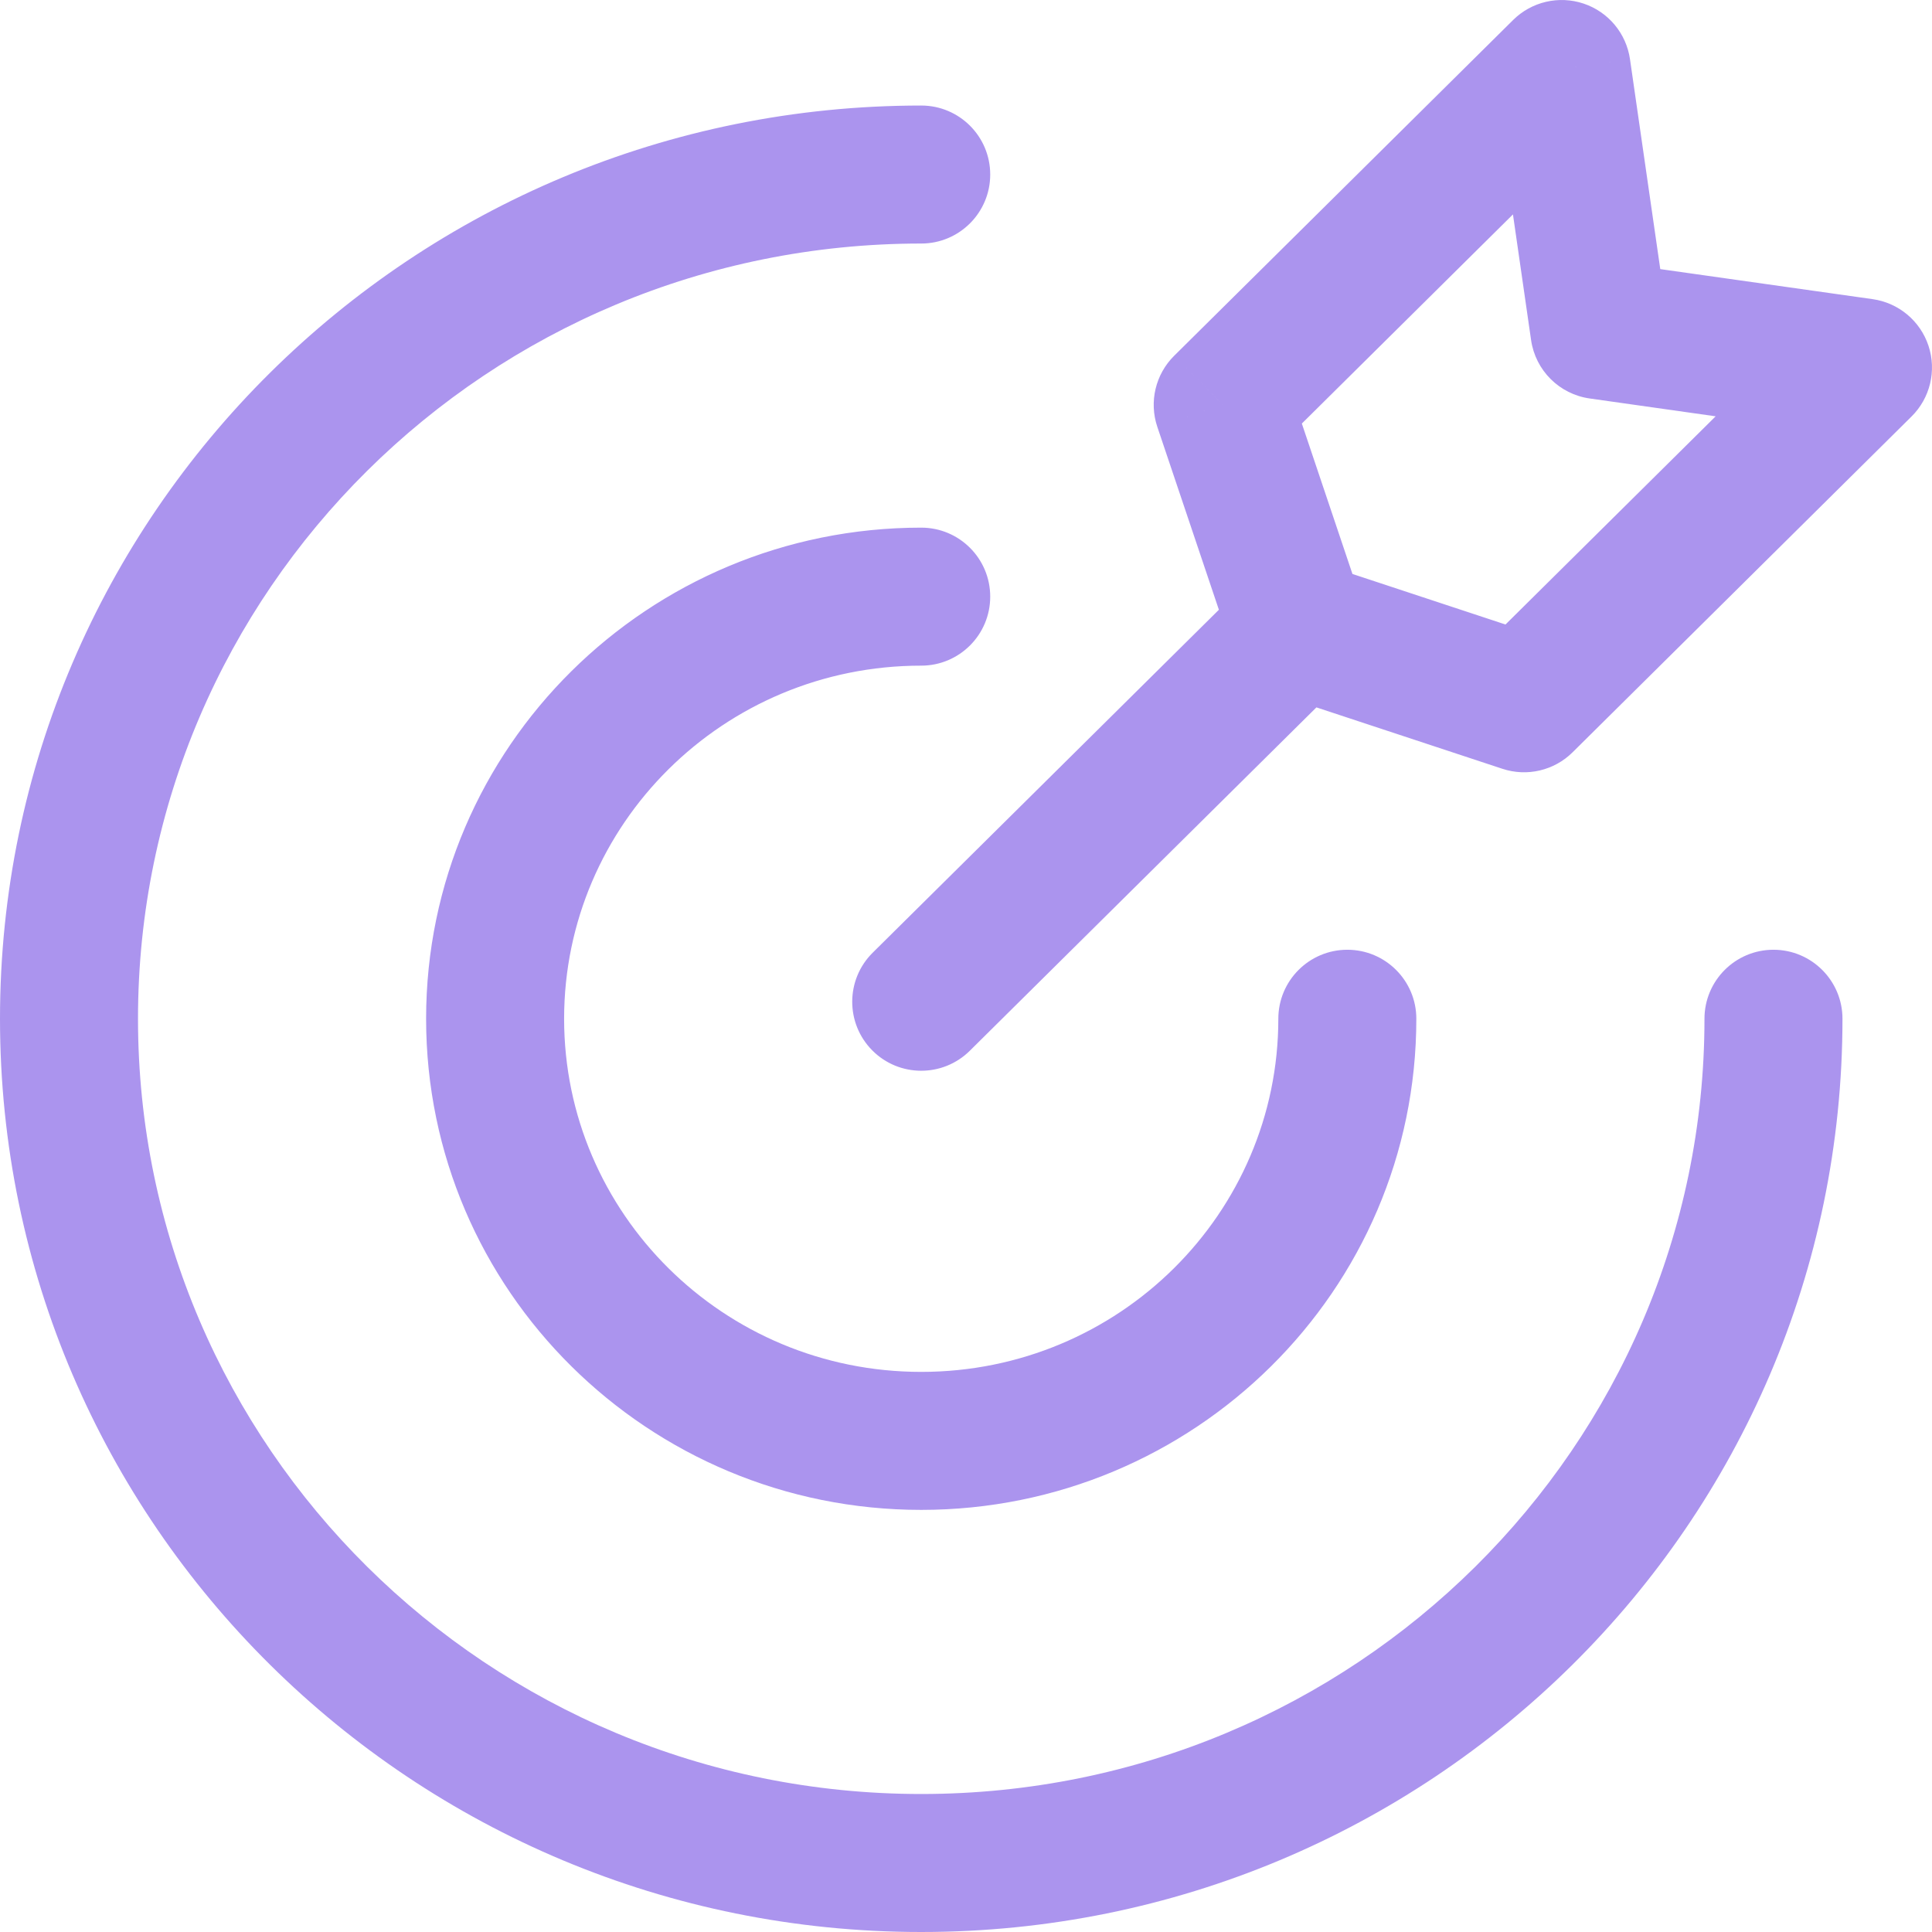 <svg width="56" height="56" viewBox="0 0 56 56" fill="none" xmlns="http://www.w3.org/2000/svg">
<path d="M53.405 29.529C53.405 28.425 52.509 27.529 51.405 27.529C50.3 27.529 49.405 28.425 49.405 29.529H53.405ZM26.702 7.059C27.807 7.059 28.702 6.163 28.702 5.059C28.702 3.954 27.807 3.059 26.702 3.059V7.059ZM41.053 29.529C41.053 28.425 40.158 27.529 39.053 27.529C37.949 27.529 37.053 28.425 37.053 29.529H41.053ZM26.702 19.294C27.807 19.294 28.702 18.399 28.702 17.294C28.702 16.189 27.807 15.294 26.702 15.294V19.294ZM39.027 19.642C39.812 18.865 39.818 17.599 39.04 16.814C38.263 16.029 36.996 16.023 36.212 16.801L39.027 19.642ZM25.295 27.615C24.51 28.393 24.504 29.659 25.281 30.444C26.059 31.229 27.325 31.234 28.11 30.457L25.295 27.615ZM54 10.652L55.407 12.072C55.947 11.538 56.137 10.744 55.898 10.022C55.659 9.301 55.032 8.778 54.28 8.671L54 10.652ZM44.175 20.385L43.548 22.284C44.262 22.52 45.048 22.335 45.582 21.806L44.175 20.385ZM35.441 11.733L34.034 10.312C33.492 10.849 33.302 11.648 33.545 12.371L35.441 11.733ZM45.266 2L47.246 1.715C47.138 0.967 46.618 0.344 45.902 0.104C45.186 -0.136 44.395 0.048 43.859 0.579L45.266 2ZM37.624 18.222L35.729 18.86C35.93 19.456 36.4 19.924 36.997 20.121L37.624 18.222ZM46.358 9.57L44.379 9.856C44.505 10.735 45.198 11.426 46.078 11.55L46.358 9.57ZM49.405 29.529C49.405 41.922 39.258 52 26.702 52V56C41.432 56 53.405 44.166 53.405 29.529H49.405ZM26.702 52C14.146 52 4 41.922 4 29.529H-3.05176e-05C-3.05176e-05 44.166 11.973 56 26.702 56V52ZM4 29.529C4 17.137 14.146 7.059 26.702 7.059V3.059C11.973 3.059 -3.05176e-05 14.892 -3.05176e-05 29.529H4ZM37.053 29.529C37.053 35.164 32.437 39.765 26.702 39.765V43.765C34.61 43.765 41.053 37.409 41.053 29.529H37.053ZM26.702 39.765C20.968 39.765 16.351 35.164 16.351 29.529H12.351C12.351 37.409 18.794 43.765 26.702 43.765V39.765ZM16.351 29.529C16.351 23.894 20.968 19.294 26.702 19.294V15.294C18.794 15.294 12.351 21.65 12.351 29.529H16.351ZM36.212 16.801L25.295 27.615L28.11 30.457L39.027 19.642L36.212 16.801ZM52.592 9.231L42.767 18.964L45.582 21.806L55.407 12.072L52.592 9.231ZM36.849 13.154L46.674 3.421L43.859 0.579L34.034 10.312L36.849 13.154ZM44.802 18.486L38.252 16.323L36.997 20.121L43.548 22.284L44.802 18.486ZM39.52 17.584L37.337 11.095L33.545 12.371L35.729 18.86L39.52 17.584ZM43.287 2.285L44.379 9.856L48.338 9.285L47.246 1.715L43.287 2.285ZM46.078 11.55L53.72 12.632L54.28 8.671L46.638 7.59L46.078 11.55Z" fill="#AB94EE"/>
</svg>

